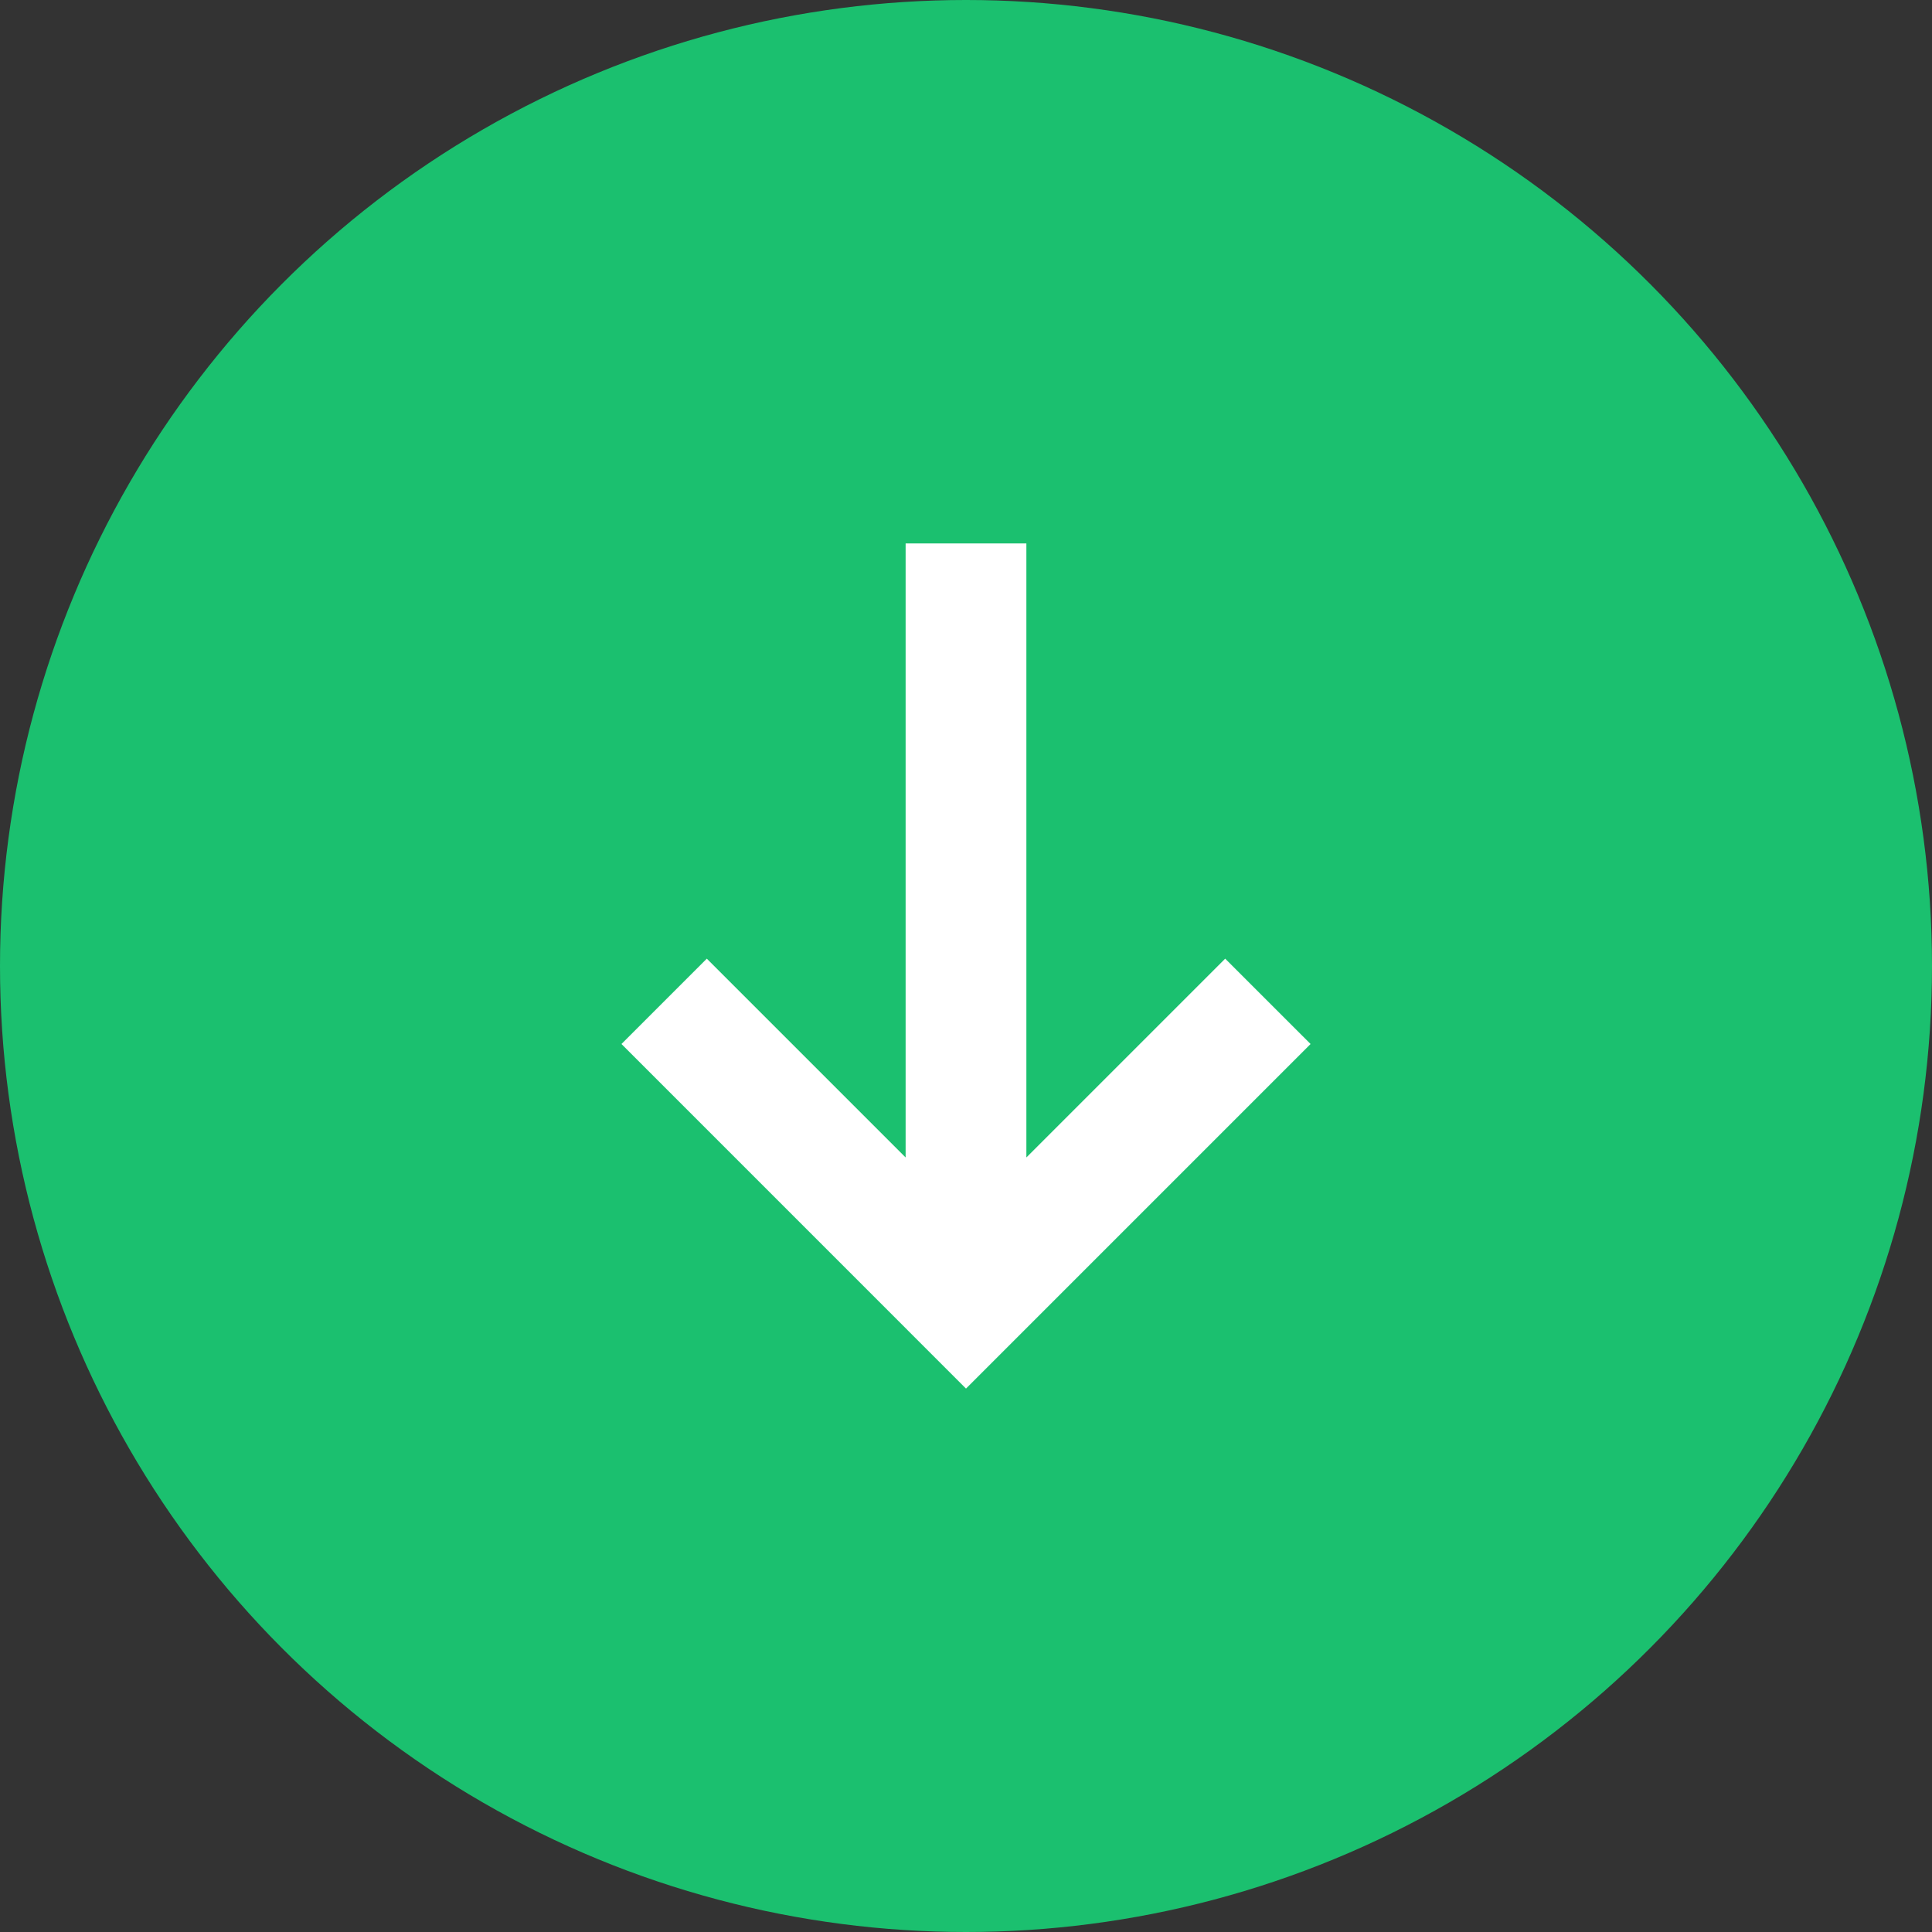 <svg width="40" height="40" viewBox="0 0 40 40" fill="none" xmlns="http://www.w3.org/2000/svg">
	<rect x="0" y="0" width="40" height="40" fill="#333333" stroke="none"/>
	<circle cx="20" cy="20" r="20" fill="#1BC06F" />
	<path fill-rule="evenodd" clip-rule="evenodd" d="M18.75 11.251V23.964L14.634 19.848L12.867 21.615L20 28.749L27.134 21.615L25.366 19.848L21.25 23.964V11.251H18.75Z" fill="white" />
</svg>
